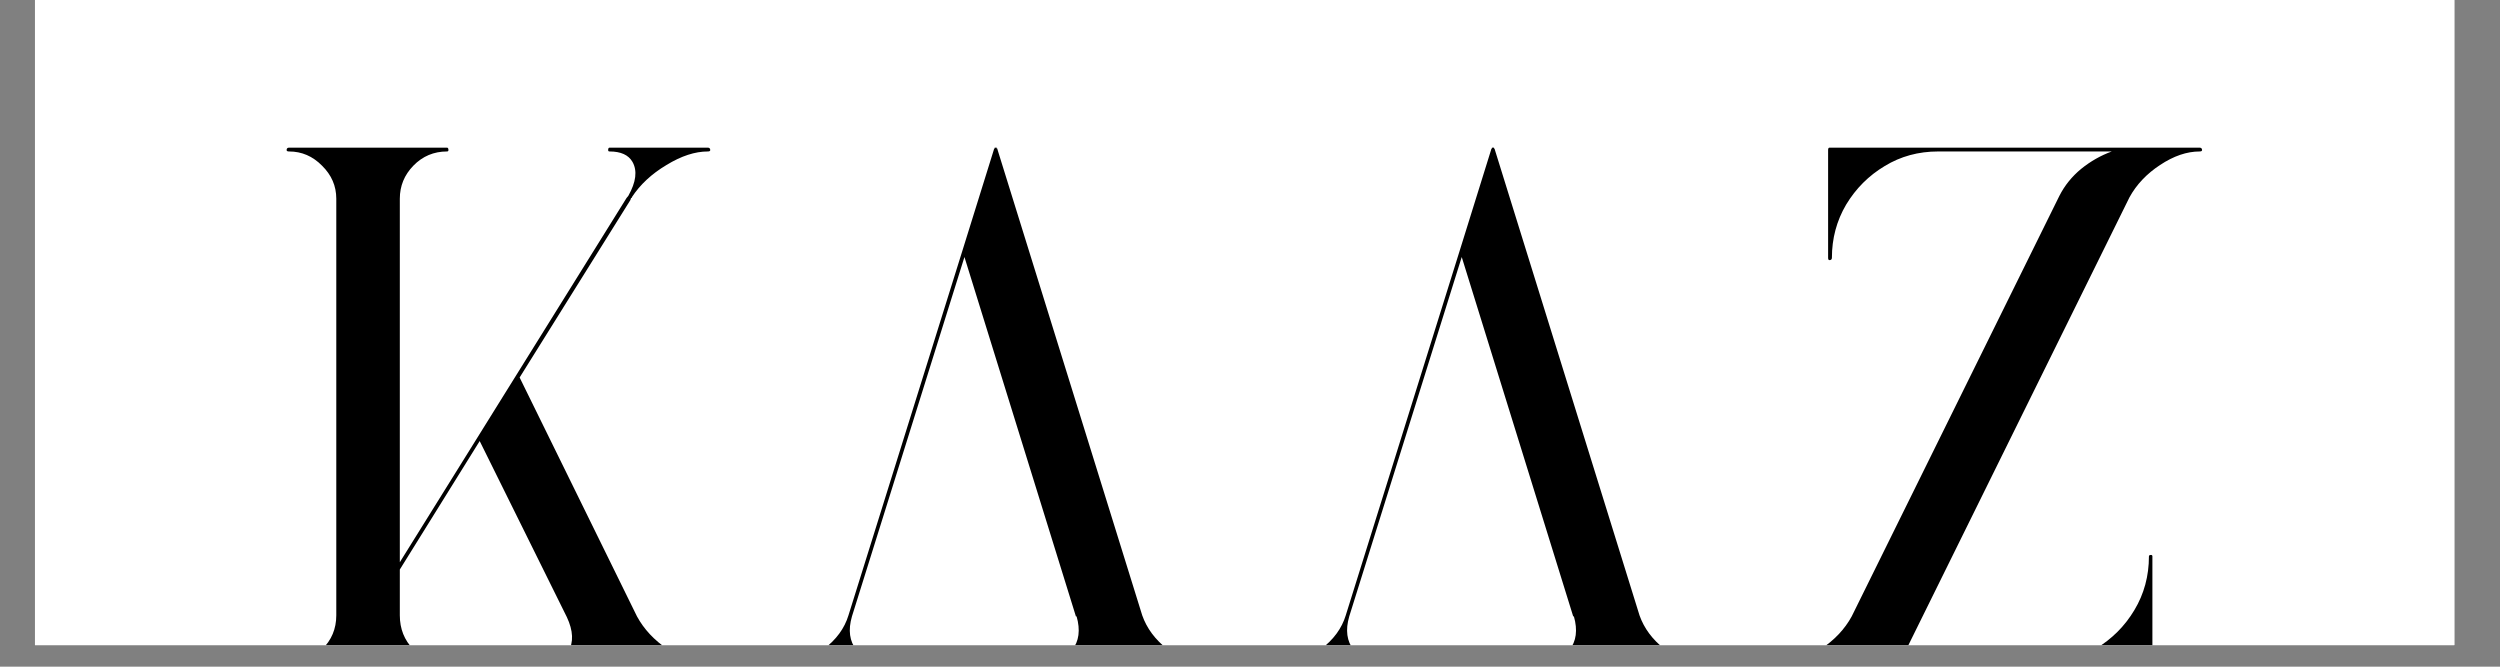 <svg xmlns="http://www.w3.org/2000/svg" xmlns:xlink="http://www.w3.org/1999/xlink" width="150" zoomAndPan="magnify" viewBox="0 0 112.5 30" height="40" preserveAspectRatio="xMidYMid meet" version="1.0"><rect x="0" y="0" width="112.5" height="30" fill="#808080" stroke="none"/><defs><g></g><clipPath id="a70a67d514"><path d="M 1.574 0 L 110.445 0 L 110.445 29.031 L 1.574 29.031 Z M 1.574 0" clip-rule="nonzero"></path></clipPath><clipPath id="28a0713991"><path d="M 12 6 L 32 6 L 32 29.031 L 12 29.031 Z M 12 6" clip-rule="nonzero"></path></clipPath><clipPath id="839035ad08"><path d="M 35 6 L 55 6 L 55 29.031 L 35 29.031 Z M 35 6" clip-rule="nonzero"></path></clipPath><clipPath id="6786fb533c"><path d="M 57 6 L 77 6 L 77 29.031 L 57 29.031 Z M 57 6" clip-rule="nonzero"></path></clipPath><clipPath id="6a36f6fa48"><path d="M 80 6 L 100 6 L 100 29.031 L 80 29.031 Z M 80 6" clip-rule="nonzero"></path></clipPath></defs><g clip-path="url(#a70a67d514)"><path fill="#ffffff" d="M 1.574 0 L 110.445 0 L 110.445 29.031 L 1.574 29.031 Z M 1.574 0" fill-opacity="1" fill-rule="nonzero"></path><path fill="#ffffff" d="M 1.574 0 L 110.445 0 L 110.445 29.031 L 1.574 29.031 Z M 1.574 0" fill-opacity="1" fill-rule="nonzero"></path></g><g clip-path="url(#28a0713991)"><g fill="#000000" fill-opacity="1"><g transform="translate(11.242, 29.925)"><g><path d="M 16.188 -23.109 C 16.145 -23.109 16.125 -23.129 16.125 -23.172 C 16.125 -23.242 16.145 -23.281 16.188 -23.281 L 20.609 -23.281 C 20.68 -23.281 20.719 -23.242 20.719 -23.172 C 20.719 -23.129 20.68 -23.109 20.609 -23.109 C 20.035 -23.109 19.414 -22.906 18.75 -22.5 C 18.082 -22.102 17.562 -21.617 17.188 -21.047 L 17.188 -21.016 C 17.164 -21.016 17.156 -21.016 17.156 -21.016 L 17.125 -20.922 L 12.141 -12.938 L 17.422 -2.188 C 17.734 -1.613 18.195 -1.117 18.812 -0.703 C 19.438 -0.297 20.035 -0.094 20.609 -0.094 C 20.68 -0.094 20.719 -0.062 20.719 0 C 20.719 0.062 20.68 0.094 20.609 0.094 L 15.391 0.094 C 15.41 0.094 15.41 0.094 15.391 0.094 L 13.203 0.094 C 13.129 0.094 13.094 0.062 13.094 0 C 13.094 -0.062 13.129 -0.094 13.203 -0.094 C 13.734 -0.094 14.109 -0.258 14.328 -0.594 C 14.578 -1.02 14.555 -1.539 14.266 -2.156 L 10.344 -10.078 L 6.75 -4.297 L 6.75 -2.234 C 6.75 -1.629 6.953 -1.117 7.359 -0.703 C 7.773 -0.297 8.281 -0.094 8.875 -0.094 C 8.914 -0.094 8.938 -0.062 8.938 0 C 8.938 0.062 8.914 0.094 8.875 0.094 L 1.766 0.094 C 1.691 0.094 1.656 0.062 1.656 0 C 1.656 -0.062 1.691 -0.094 1.766 -0.094 C 2.336 -0.094 2.832 -0.297 3.25 -0.703 C 3.676 -1.117 3.891 -1.629 3.891 -2.234 L 3.891 -20.984 C 3.891 -21.555 3.676 -22.051 3.25 -22.469 C 2.832 -22.895 2.336 -23.109 1.766 -23.109 C 1.691 -23.109 1.656 -23.129 1.656 -23.172 C 1.656 -23.242 1.691 -23.281 1.766 -23.281 L 8.875 -23.281 C 8.914 -23.281 8.938 -23.242 8.938 -23.172 C 8.938 -23.129 8.914 -23.109 8.875 -23.109 C 8.281 -23.109 7.773 -22.895 7.359 -22.469 C 6.953 -22.051 6.75 -21.555 6.75 -20.984 L 6.75 -4.625 L 16.953 -21.016 L 17.031 -21.109 C 17.383 -21.734 17.445 -22.242 17.219 -22.641 C 17.039 -22.953 16.695 -23.109 16.188 -23.109 Z M 16.188 -23.109"></path></g></g></g></g><g clip-path="url(#839035ad08)"><g fill="#000000" fill-opacity="1"><g transform="translate(33.619, 29.925)"><g><path d="M 1.766 -0.094 C 2.336 -0.094 2.898 -0.301 3.453 -0.719 C 4.016 -1.145 4.383 -1.648 4.562 -2.234 L 9.703 -18.688 L 11.109 -23.203 C 11.109 -23.203 11.109 -23.211 11.109 -23.234 C 11.129 -23.234 11.141 -23.234 11.141 -23.234 C 11.141 -23.234 11.141 -23.25 11.141 -23.281 C 11.141 -23.281 11.148 -23.281 11.172 -23.281 C 11.191 -23.281 11.203 -23.281 11.203 -23.281 C 11.223 -23.281 11.234 -23.281 11.234 -23.281 C 11.234 -23.25 11.234 -23.234 11.234 -23.234 C 11.234 -23.234 11.242 -23.234 11.266 -23.234 C 11.266 -23.211 11.266 -23.203 11.266 -23.203 L 17.781 -2.234 C 17.988 -1.648 18.363 -1.145 18.906 -0.719 C 19.445 -0.301 20.016 -0.094 20.609 -0.094 C 20.68 -0.094 20.719 -0.062 20.719 0 C 20.719 0.062 20.68 0.094 20.609 0.094 L 13.359 0.094 C 13.316 0.094 13.297 0.062 13.297 0 C 13.297 -0.062 13.316 -0.094 13.359 -0.094 C 13.941 -0.094 14.363 -0.285 14.625 -0.672 C 14.938 -1.066 15.004 -1.57 14.828 -2.188 L 14.797 -2.188 L 9.781 -18.359 L 4.719 -2.188 C 4.539 -1.57 4.609 -1.066 4.922 -0.672 C 5.211 -0.285 5.633 -0.094 6.188 -0.094 C 6.227 -0.094 6.25 -0.062 6.25 0 C 6.25 0.062 6.227 0.094 6.188 0.094 L 1.766 0.094 C 1.691 0.094 1.656 0.062 1.656 0 C 1.656 -0.062 1.691 -0.094 1.766 -0.094 Z M 1.766 -0.094"></path></g></g></g></g><g clip-path="url(#6786fb533c)"><g fill="#000000" fill-opacity="1"><g transform="translate(55.997, 29.925)"><g><path d="M 1.766 -0.094 C 2.336 -0.094 2.898 -0.301 3.453 -0.719 C 4.016 -1.145 4.383 -1.648 4.562 -2.234 L 9.703 -18.688 L 11.109 -23.203 C 11.109 -23.203 11.109 -23.211 11.109 -23.234 C 11.129 -23.234 11.141 -23.234 11.141 -23.234 C 11.141 -23.234 11.141 -23.25 11.141 -23.281 C 11.141 -23.281 11.148 -23.281 11.172 -23.281 C 11.191 -23.281 11.203 -23.281 11.203 -23.281 C 11.223 -23.281 11.234 -23.281 11.234 -23.281 C 11.234 -23.25 11.234 -23.234 11.234 -23.234 C 11.234 -23.234 11.242 -23.234 11.266 -23.234 C 11.266 -23.211 11.266 -23.203 11.266 -23.203 L 17.781 -2.234 C 17.988 -1.648 18.363 -1.145 18.906 -0.719 C 19.445 -0.301 20.016 -0.094 20.609 -0.094 C 20.68 -0.094 20.719 -0.062 20.719 0 C 20.719 0.062 20.68 0.094 20.609 0.094 L 13.359 0.094 C 13.316 0.094 13.297 0.062 13.297 0 C 13.297 -0.062 13.316 -0.094 13.359 -0.094 C 13.941 -0.094 14.363 -0.285 14.625 -0.672 C 14.938 -1.066 15.004 -1.57 14.828 -2.188 L 14.797 -2.188 L 9.781 -18.359 L 4.719 -2.188 C 4.539 -1.57 4.609 -1.066 4.922 -0.672 C 5.211 -0.285 5.633 -0.094 6.188 -0.094 C 6.227 -0.094 6.25 -0.062 6.25 0 C 6.25 0.062 6.227 0.094 6.188 0.094 L 1.766 0.094 C 1.691 0.094 1.656 0.062 1.656 0 C 1.656 -0.062 1.691 -0.094 1.766 -0.094 Z M 1.766 -0.094"></path></g></g></g></g><g clip-path="url(#6a36f6fa48)"><g fill="#000000" fill-opacity="1"><g transform="translate(78.374, 29.925)"><g><path d="M 1.766 0.094 C 1.691 0.094 1.656 0.062 1.656 0 C 1.656 -0.062 1.691 -0.094 1.766 -0.094 C 2.336 -0.094 2.93 -0.297 3.547 -0.703 C 4.172 -1.117 4.641 -1.613 4.953 -2.188 L 14.297 -21.109 C 14.535 -21.578 14.863 -21.984 15.281 -22.328 C 15.707 -22.672 16.164 -22.93 16.656 -23.109 L 8.844 -23.109 C 7.957 -23.109 7.156 -22.891 6.438 -22.453 C 5.719 -22.023 5.141 -21.445 4.703 -20.719 C 4.273 -19.988 4.062 -19.191 4.062 -18.328 C 4.062 -18.254 4.023 -18.219 3.953 -18.219 C 3.91 -18.219 3.891 -18.254 3.891 -18.328 L 3.891 -23.172 C 3.891 -23.242 3.91 -23.281 3.953 -23.281 L 20.609 -23.281 C 20.68 -23.281 20.719 -23.242 20.719 -23.172 C 20.719 -23.129 20.68 -23.109 20.609 -23.109 C 20.035 -23.109 19.441 -22.906 18.828 -22.5 C 18.223 -22.102 17.766 -21.617 17.453 -21.047 L 17.422 -20.984 L 7.109 -0.094 L 13.531 -0.094 C 14.414 -0.094 15.219 -0.305 15.938 -0.734 C 16.664 -1.172 17.242 -1.75 17.672 -2.469 C 18.109 -3.195 18.328 -4.004 18.328 -4.891 C 18.328 -4.93 18.359 -4.953 18.422 -4.953 C 18.461 -4.953 18.484 -4.93 18.484 -4.891 L 18.484 0 C 18.484 0.062 18.461 0.094 18.422 0.094 Z M 1.766 0.094"></path></g></g></g></g></svg>